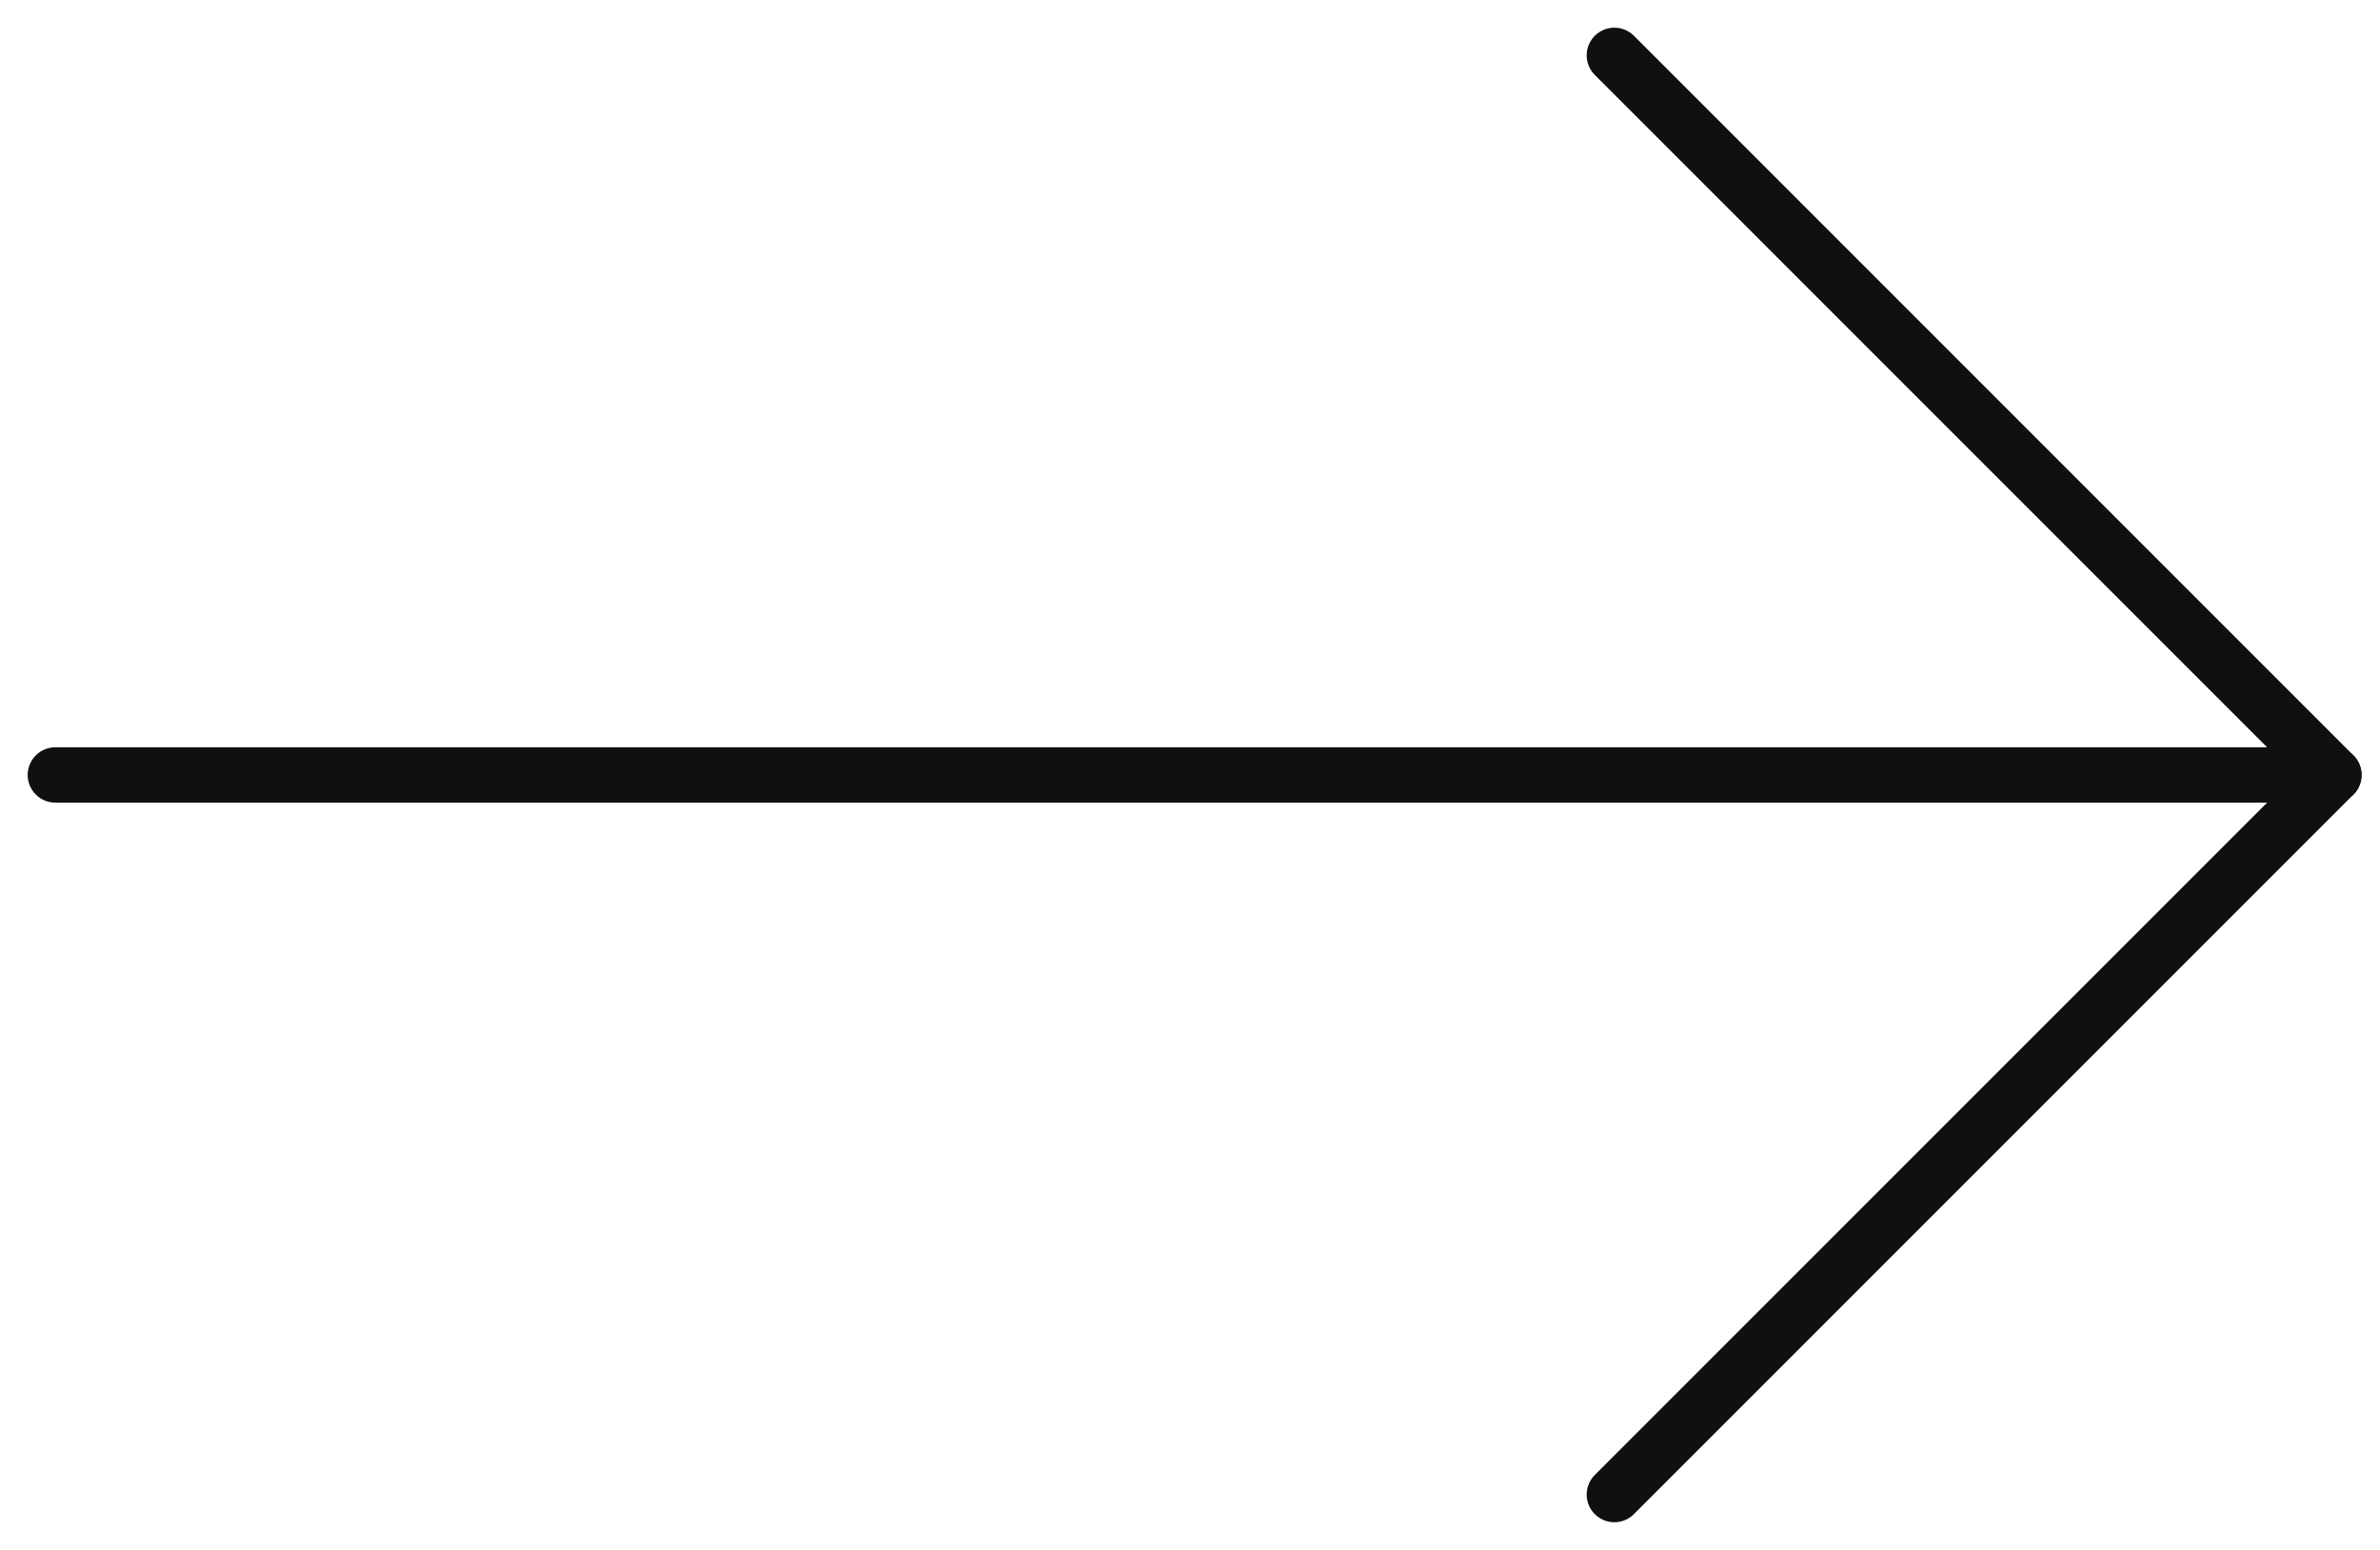 <svg xmlns="http://www.w3.org/2000/svg" width="43" height="28" viewBox="0 0 43 28" fill="none">
  <path d="M42.167 14L1 14" stroke="#101010" stroke-linecap="round" stroke-linejoin="round"/>
  <path d="M29.167 1L42.167 14L29.167 27" stroke="#101010" stroke-linecap="round" stroke-linejoin="round"/>
</svg>